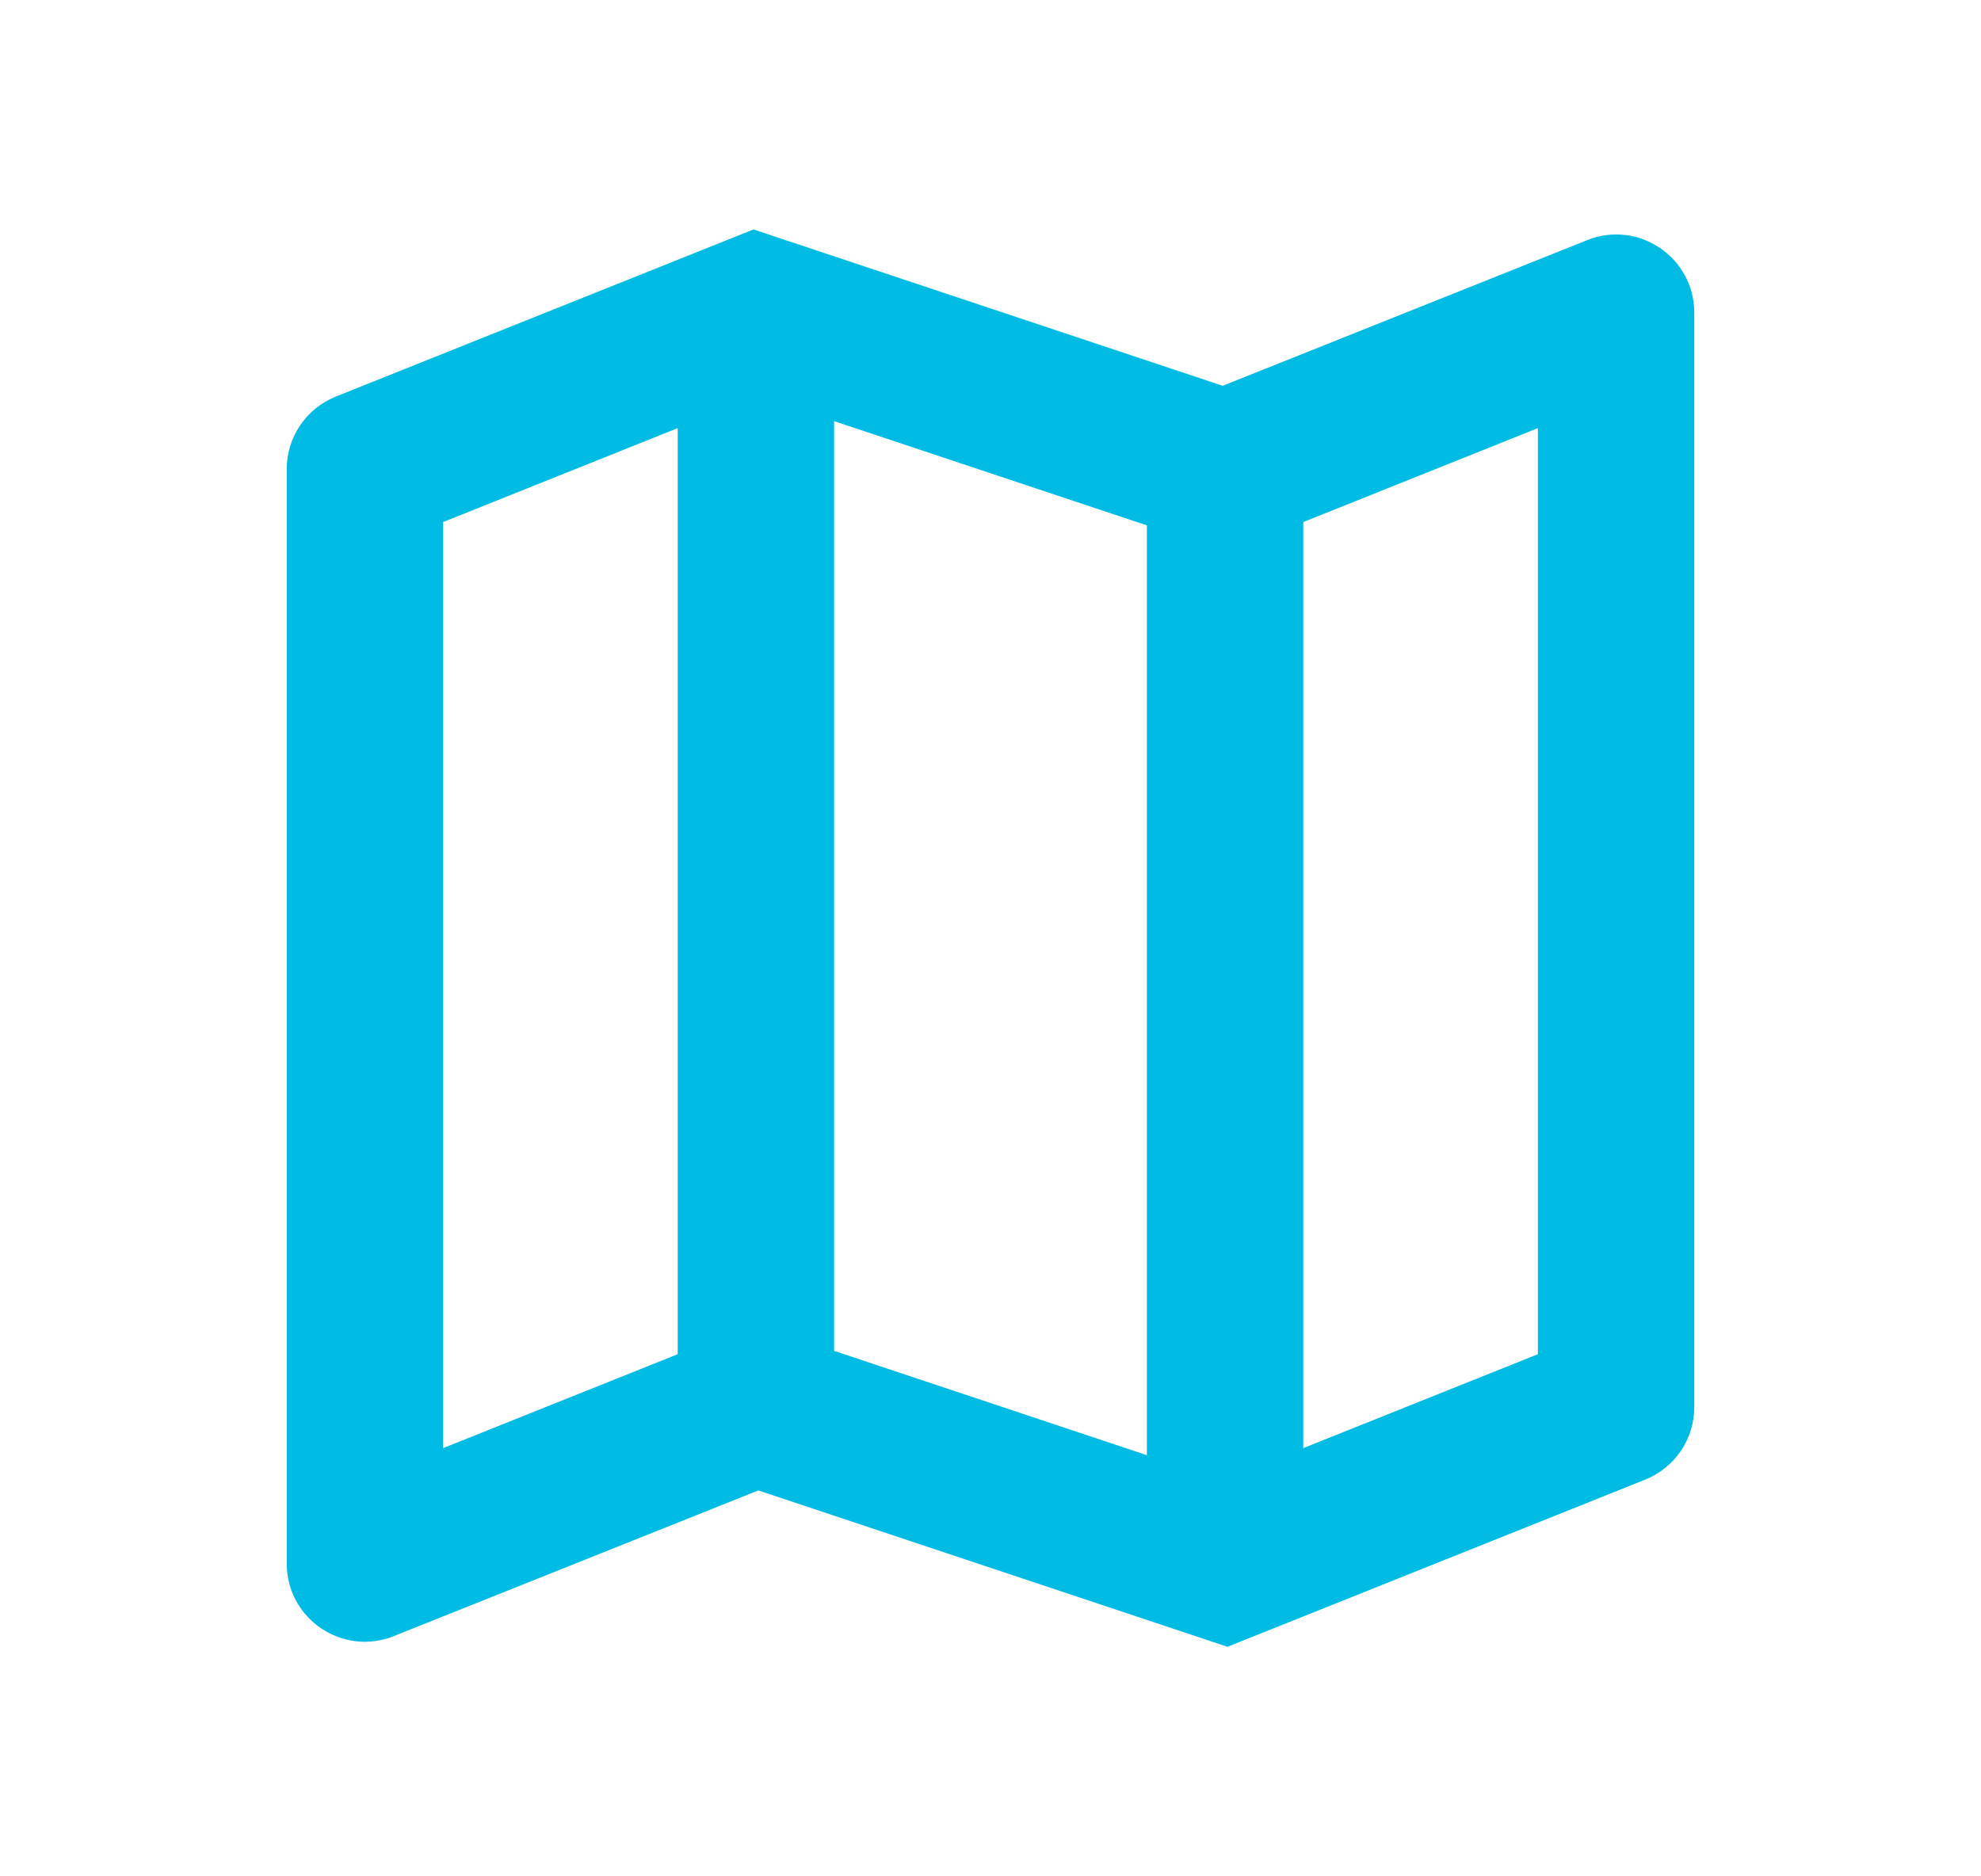 <svg width="19" height="18" viewBox="0 0 19 18" fill="none" xmlns="http://www.w3.org/2000/svg">
<path d="M7.227 2.201L3.222 3.804C2.937 3.918 2.75 4.193 2.75 4.5V14.999C2.75 15.53 3.286 15.893 3.778 15.695L7.273 14.298L11.773 15.798L15.778 14.195C16.063 14.081 16.25 13.806 16.25 13.499V3C16.25 2.469 15.714 2.106 15.222 2.304L11.727 3.701L7.227 2.201ZM8 4.04L11 5.04V13.96L8 12.959V4.04ZM6.5 4.107V12.991L4.25 13.892V5.008L6.5 4.107ZM14.75 4.107V12.991L12.5 13.892V5.008L14.75 4.107Z" fill="#00BCE4"/>
</svg>